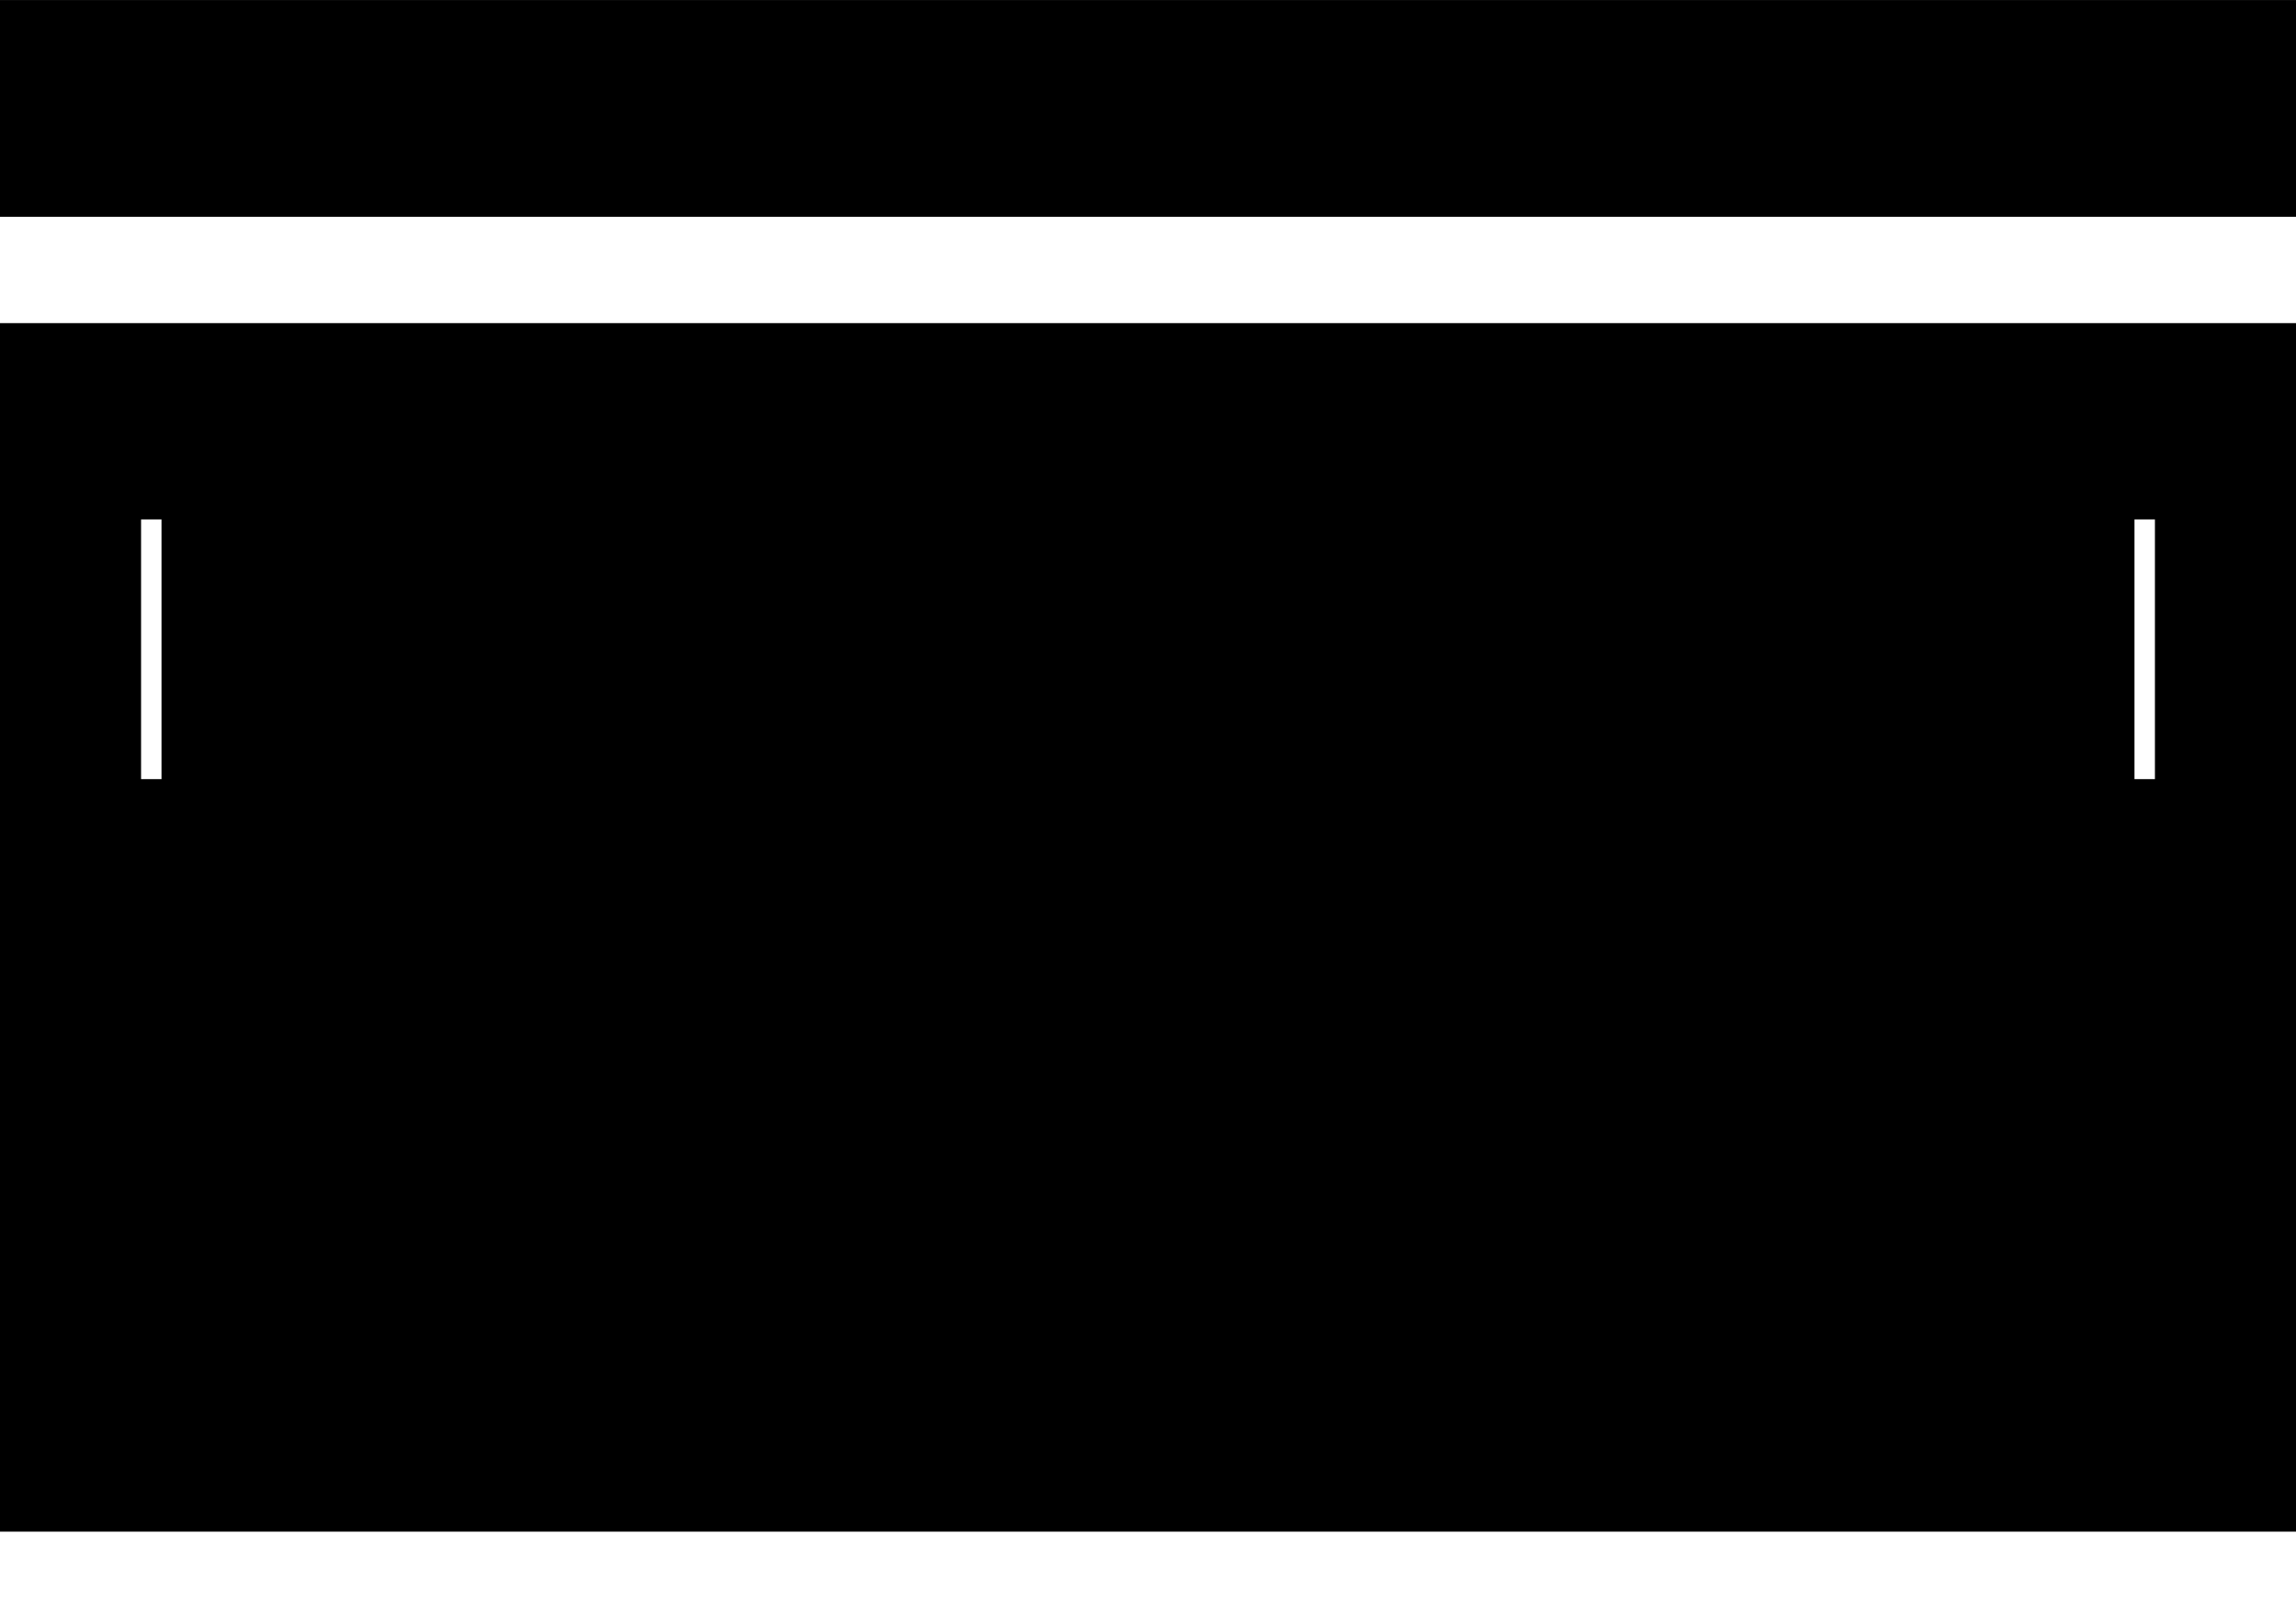 <?xml version="1.0" encoding="UTF-8" standalone="yes"?>
<svg version="1.0" xmlns="http://www.w3.org/2000/svg" width="297mm" height="210mm" viewBox="0 0 1123 794" preserveAspectRatio="xMidYMid meet">
  <g transform="translate(0,794) scale(0.1,-0.1)" fill="#000000" stroke="none">
    <path d="M0 7410 l0 -530 5615 0 5615 0 0 530 0 530 -5615 0 -5615 0 0 -530z"/>
    <path d="M0 3405 l0 -2955 5615 0 5615 0 0 2955 0 2955 -5615 0 -5615 0 0
-2955z m790 1360 l0 -635 -50 0 -50 0 0 635 0 635 50 0 50 0 0 -635z m9750 0
l0 -635 -50 0 -50 0 0 635 0 635 50 0 50 0 0 -635z"/>
  </g>
</svg>